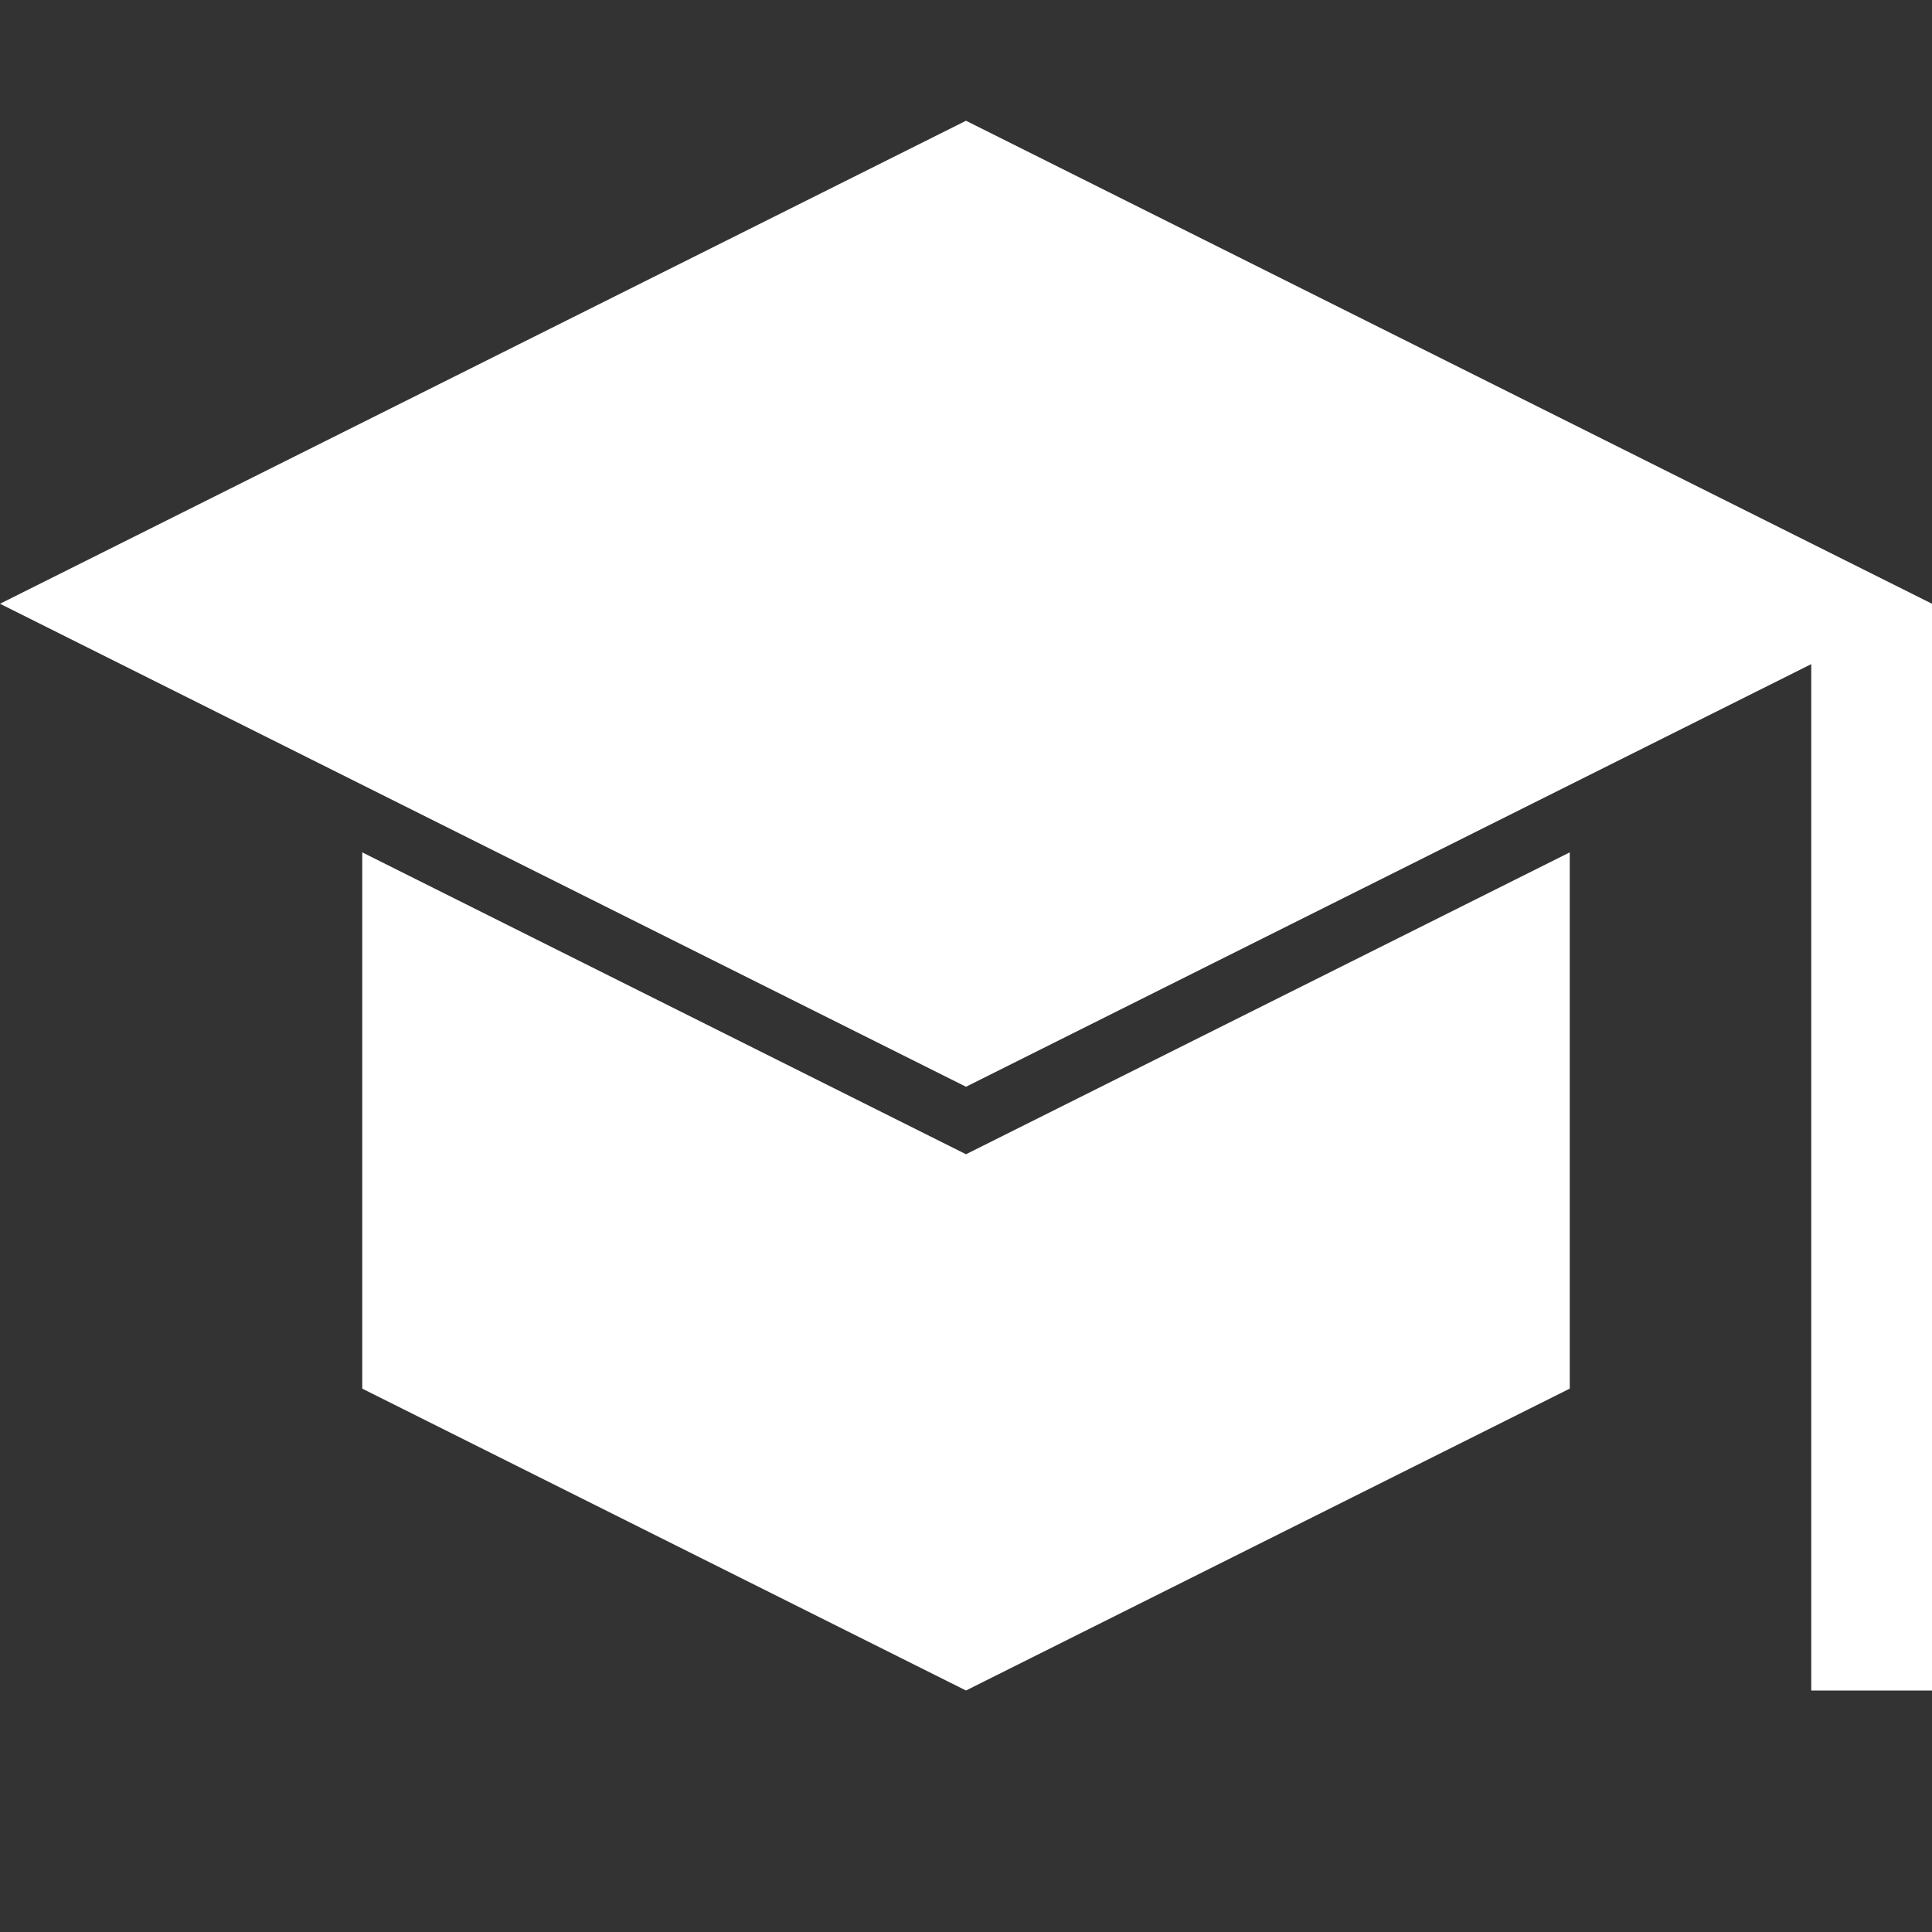 <?xml version="1.0" ?><svg id="Layer_1_1_" style="enable-background:new 0 0 16 16;" version="1.1" viewBox="0 0 16 16" xml:space="preserve" xmlns="http://www.w3.org/2000/svg" xmlns:xlink="http://www.w3.org/1999/xlink"><rect x="0" y="0" width="16" height="16" fill="#333333" stroke="none"/><polygon points="0,5 8,9 15,5.5 15,14 16,14 16,5 8,1 " fill="#fff"/><polygon points="3,7.059 3,11.5 8,14 13,11.5 13,7.059 8,9.559 " fill="#fff"/></svg>
